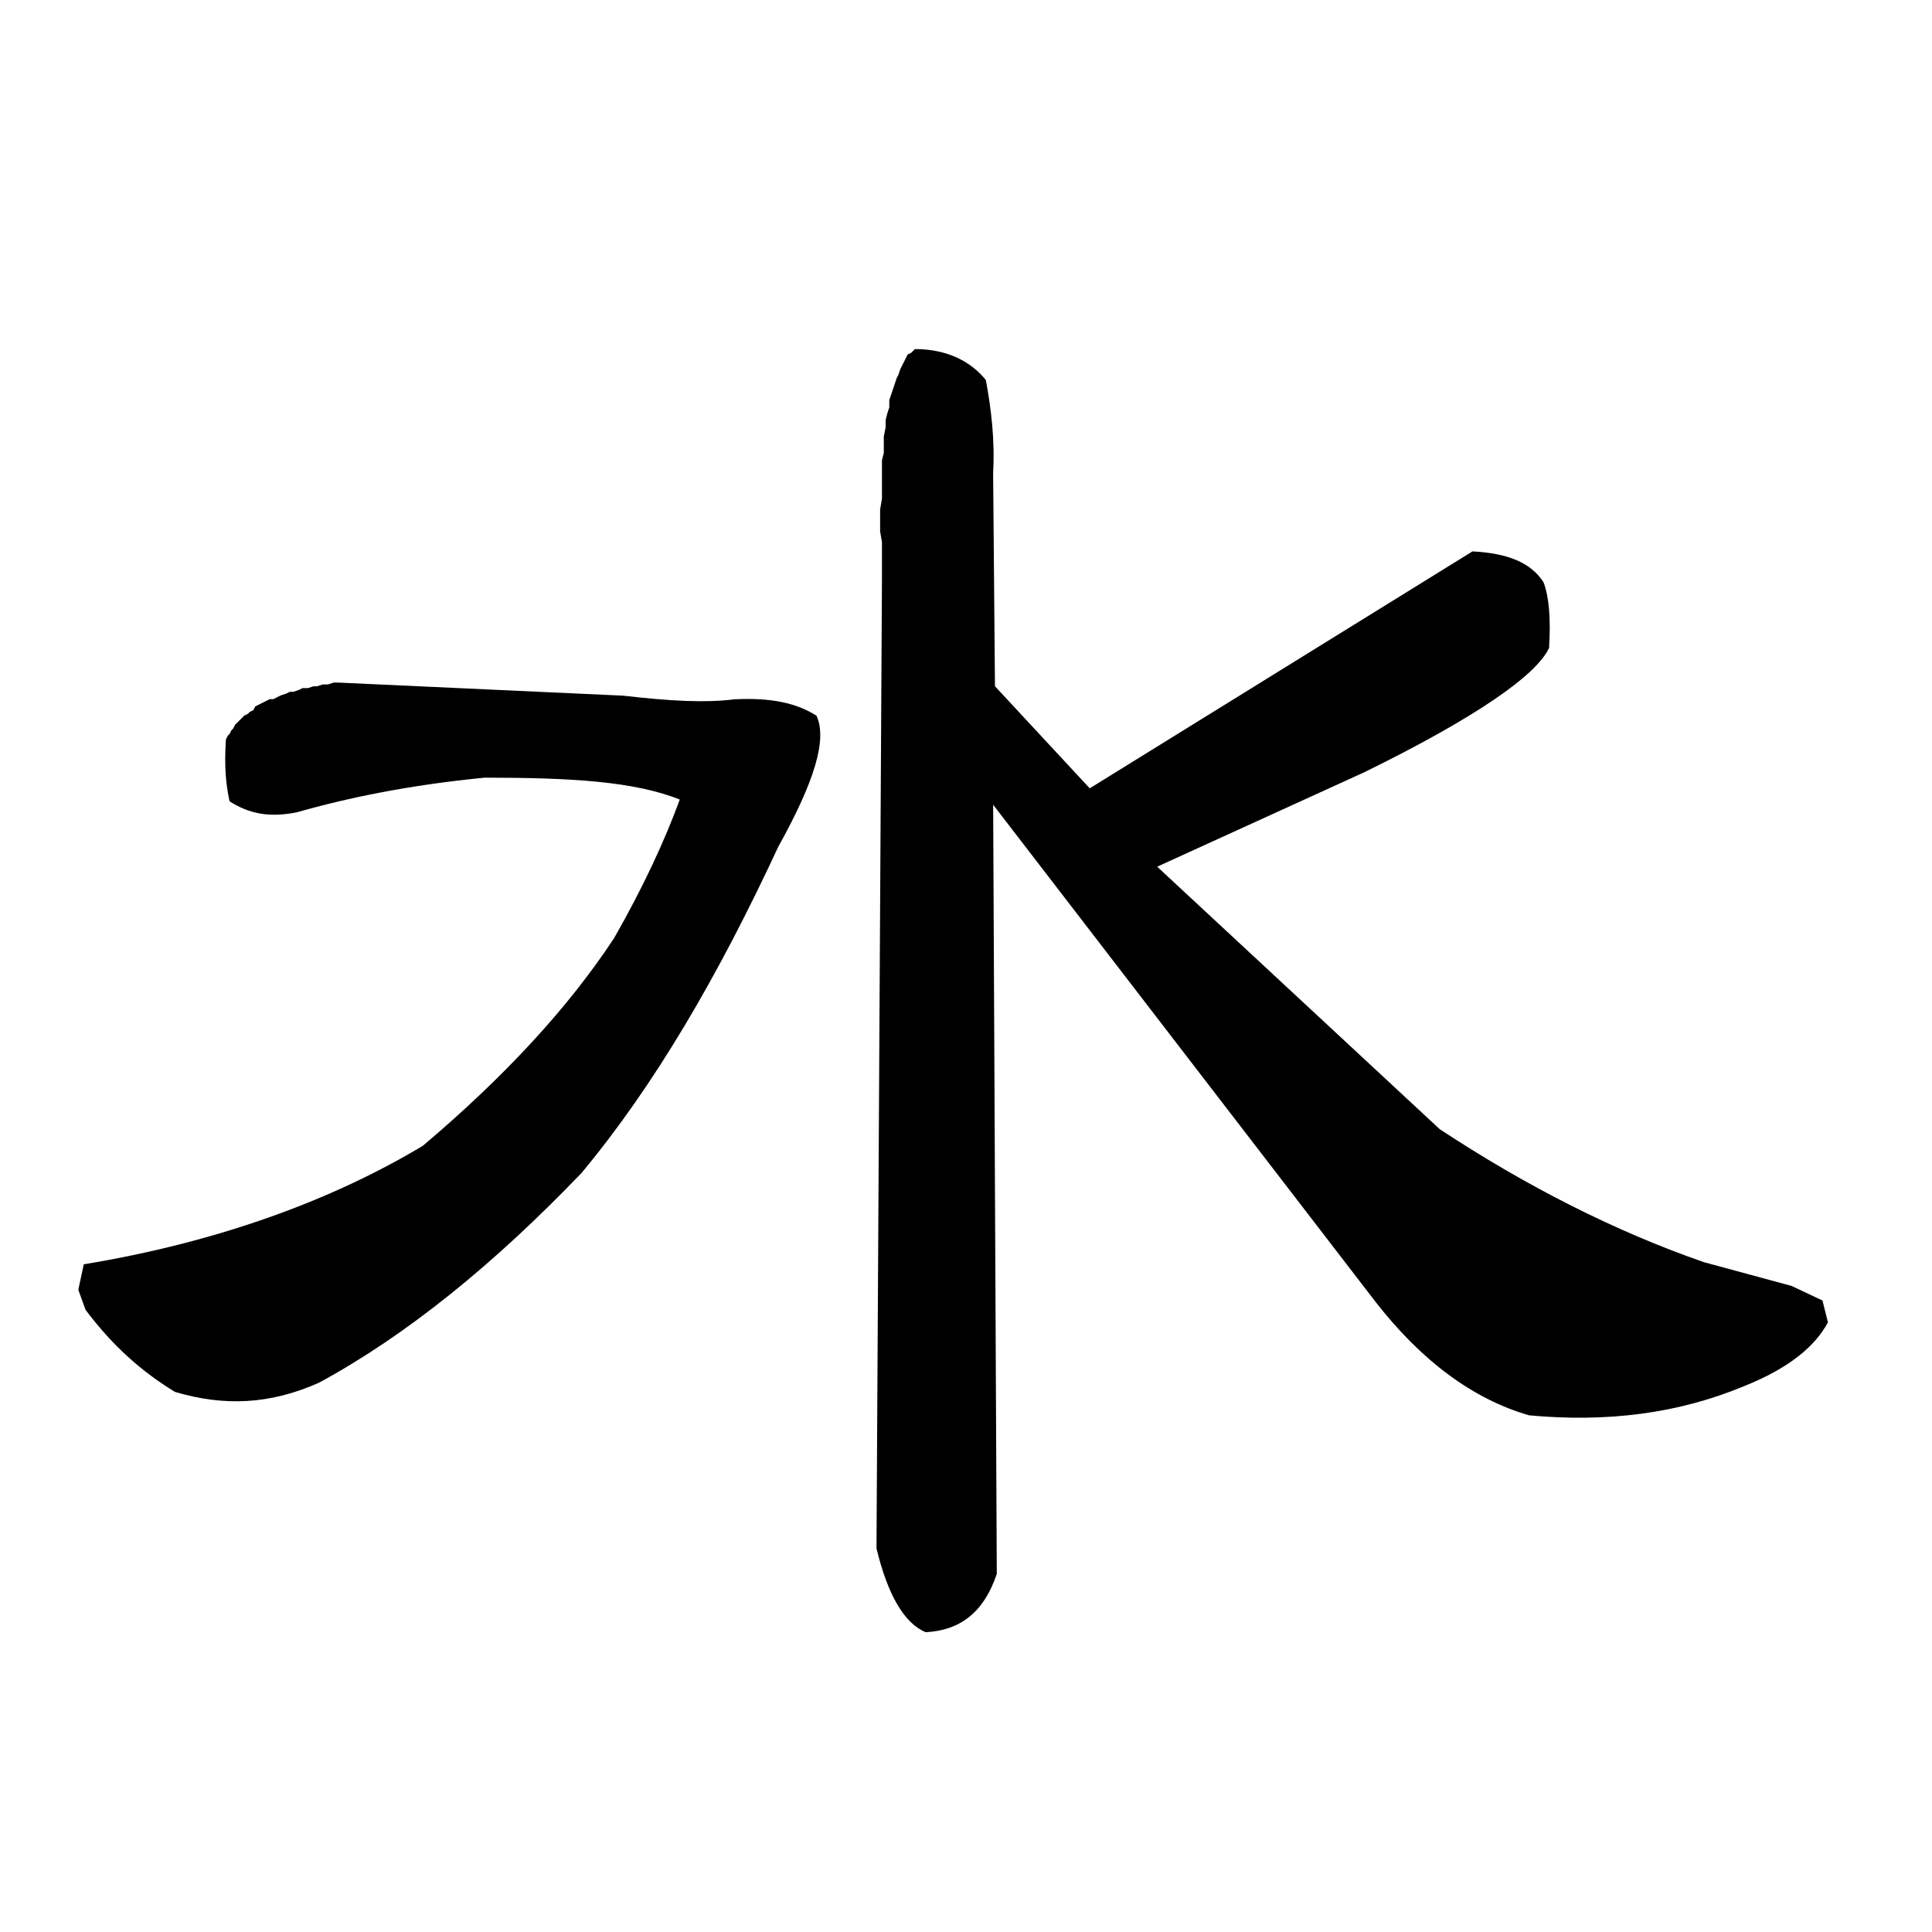 <?xml version="1.0" encoding="UTF-8" standalone="no"?>
<!-- Created with Inkscape (http://www.inkscape.org/) -->

<svg
   xmlns:svg="http://www.w3.org/2000/svg"
   xmlns="http://www.w3.org/2000/svg"
   version="1.1"
   width="60"
   height="60"
   id="svg3664">
  <defs
     id="defs3666" />
  <g
     transform="translate(-331.085,-363.731)"
     id="layer1">
    <g
       id="g3699">
      <path
         d="m 359.5,374.571 -0.057,0.057 -0.057,0.057 -0.113,0.057 -0.057,0.113 -0.057,0.113 -0.057,0.113 -0.057,0.113 -0.057,0.17 -0.057,0.113 -0.057,0.17 -0.057,0.17 -0.057,0.17 -0.057,0.17 0,0.226 -0.057,0.17 -0.057,0.226 0,0.226 -0.057,0.283 0,0.226 0,0.283 -0.057,0.226 0,0.283 0,0.283 0,0.34 0,0.283 -0.057,0.34 0,0.34 0,0.34 0.057,0.34 0,0.396 0,0.34 0,0.396 -0.17,30.113 c 0.34,1.415 0.849,2.321 1.528,2.604 1.075,-0.057 1.811,-0.623 2.208,-1.811 l -0.113,-23.887 11.887,15.453 c 1.415,1.811 3,3 4.755,3.509 2.434,0.226 4.641,-0.057 6.679,-0.906 1.415,-0.566 2.208,-1.245 2.604,-1.981 l -0.17,-0.679 -0.962,-0.453 -2.717,-0.736 c -2.774,-0.962 -5.547,-2.377 -8.208,-4.132 l -8.774,-8.151 6.453,-2.943 c 3.453,-1.698 5.321,-3 5.717,-3.849 0.057,-0.906 0,-1.585 -0.17,-2.038 -0.396,-0.623 -1.132,-0.906 -2.208,-0.962 l -11.887,7.358 -2.943,-3.17 -0.057,-6.623 c 0.057,-1.019 -0.057,-1.981 -0.226,-2.887 -0.453,-0.566 -1.189,-0.962 -2.208,-0.962 z"
         id="path37"
         style="fill:#000000;stroke-width:0" />
      <path
         d="m 341.613,384.93 -0.17,0 -0.17,0.057 -0.17,0 -0.17,0.057 -0.113,0 -0.17,0.057 -0.17,0 -0.113,0.057 -0.17,0.057 -0.113,0 -0.113,0.057 -0.17,0.057 -0.113,0.057 -0.113,0.057 -0.113,0 -0.113,0.057 -0.113,0.057 -0.113,0.057 -0.113,0.057 -0.057,0.113 -0.113,0.057 -0.057,0.057 -0.113,0.057 -0.057,0.057 -0.113,0.113 -0.057,0.057 -0.057,0.057 -0.057,0.113 -0.057,0.057 -0.057,0.113 -0.057,0.057 -0.057,0.113 c -0.057,0.849 0,1.415 0.113,1.925 0.623,0.396 1.245,0.509 2.094,0.34 1.585,-0.453 3.509,-0.849 5.83,-1.075 2.66,0 4.641,0.113 6.057,0.679 -0.453,1.245 -1.132,2.717 -2.038,4.302 -1.415,2.151 -3.396,4.302 -5.943,6.453 -2.83,1.698 -6.396,3 -10.528,3.679 l -0.17,0.792 0.226,0.623 c 0.849,1.132 1.755,1.925 2.774,2.547 1.528,0.453 2.943,0.396 4.472,-0.283 2.717,-1.472 5.434,-3.679 8.151,-6.509 2.264,-2.717 4.245,-6.113 6.113,-10.132 1.132,-2.038 1.528,-3.34 1.189,-4.075 -0.623,-0.396 -1.415,-0.566 -2.547,-0.509 -0.906,0.113 -1.981,0.057 -3.453,-0.113 z"
         id="path39"
         style="fill:#000000;stroke-width:0" />
    </g>
  </g>
</svg>
